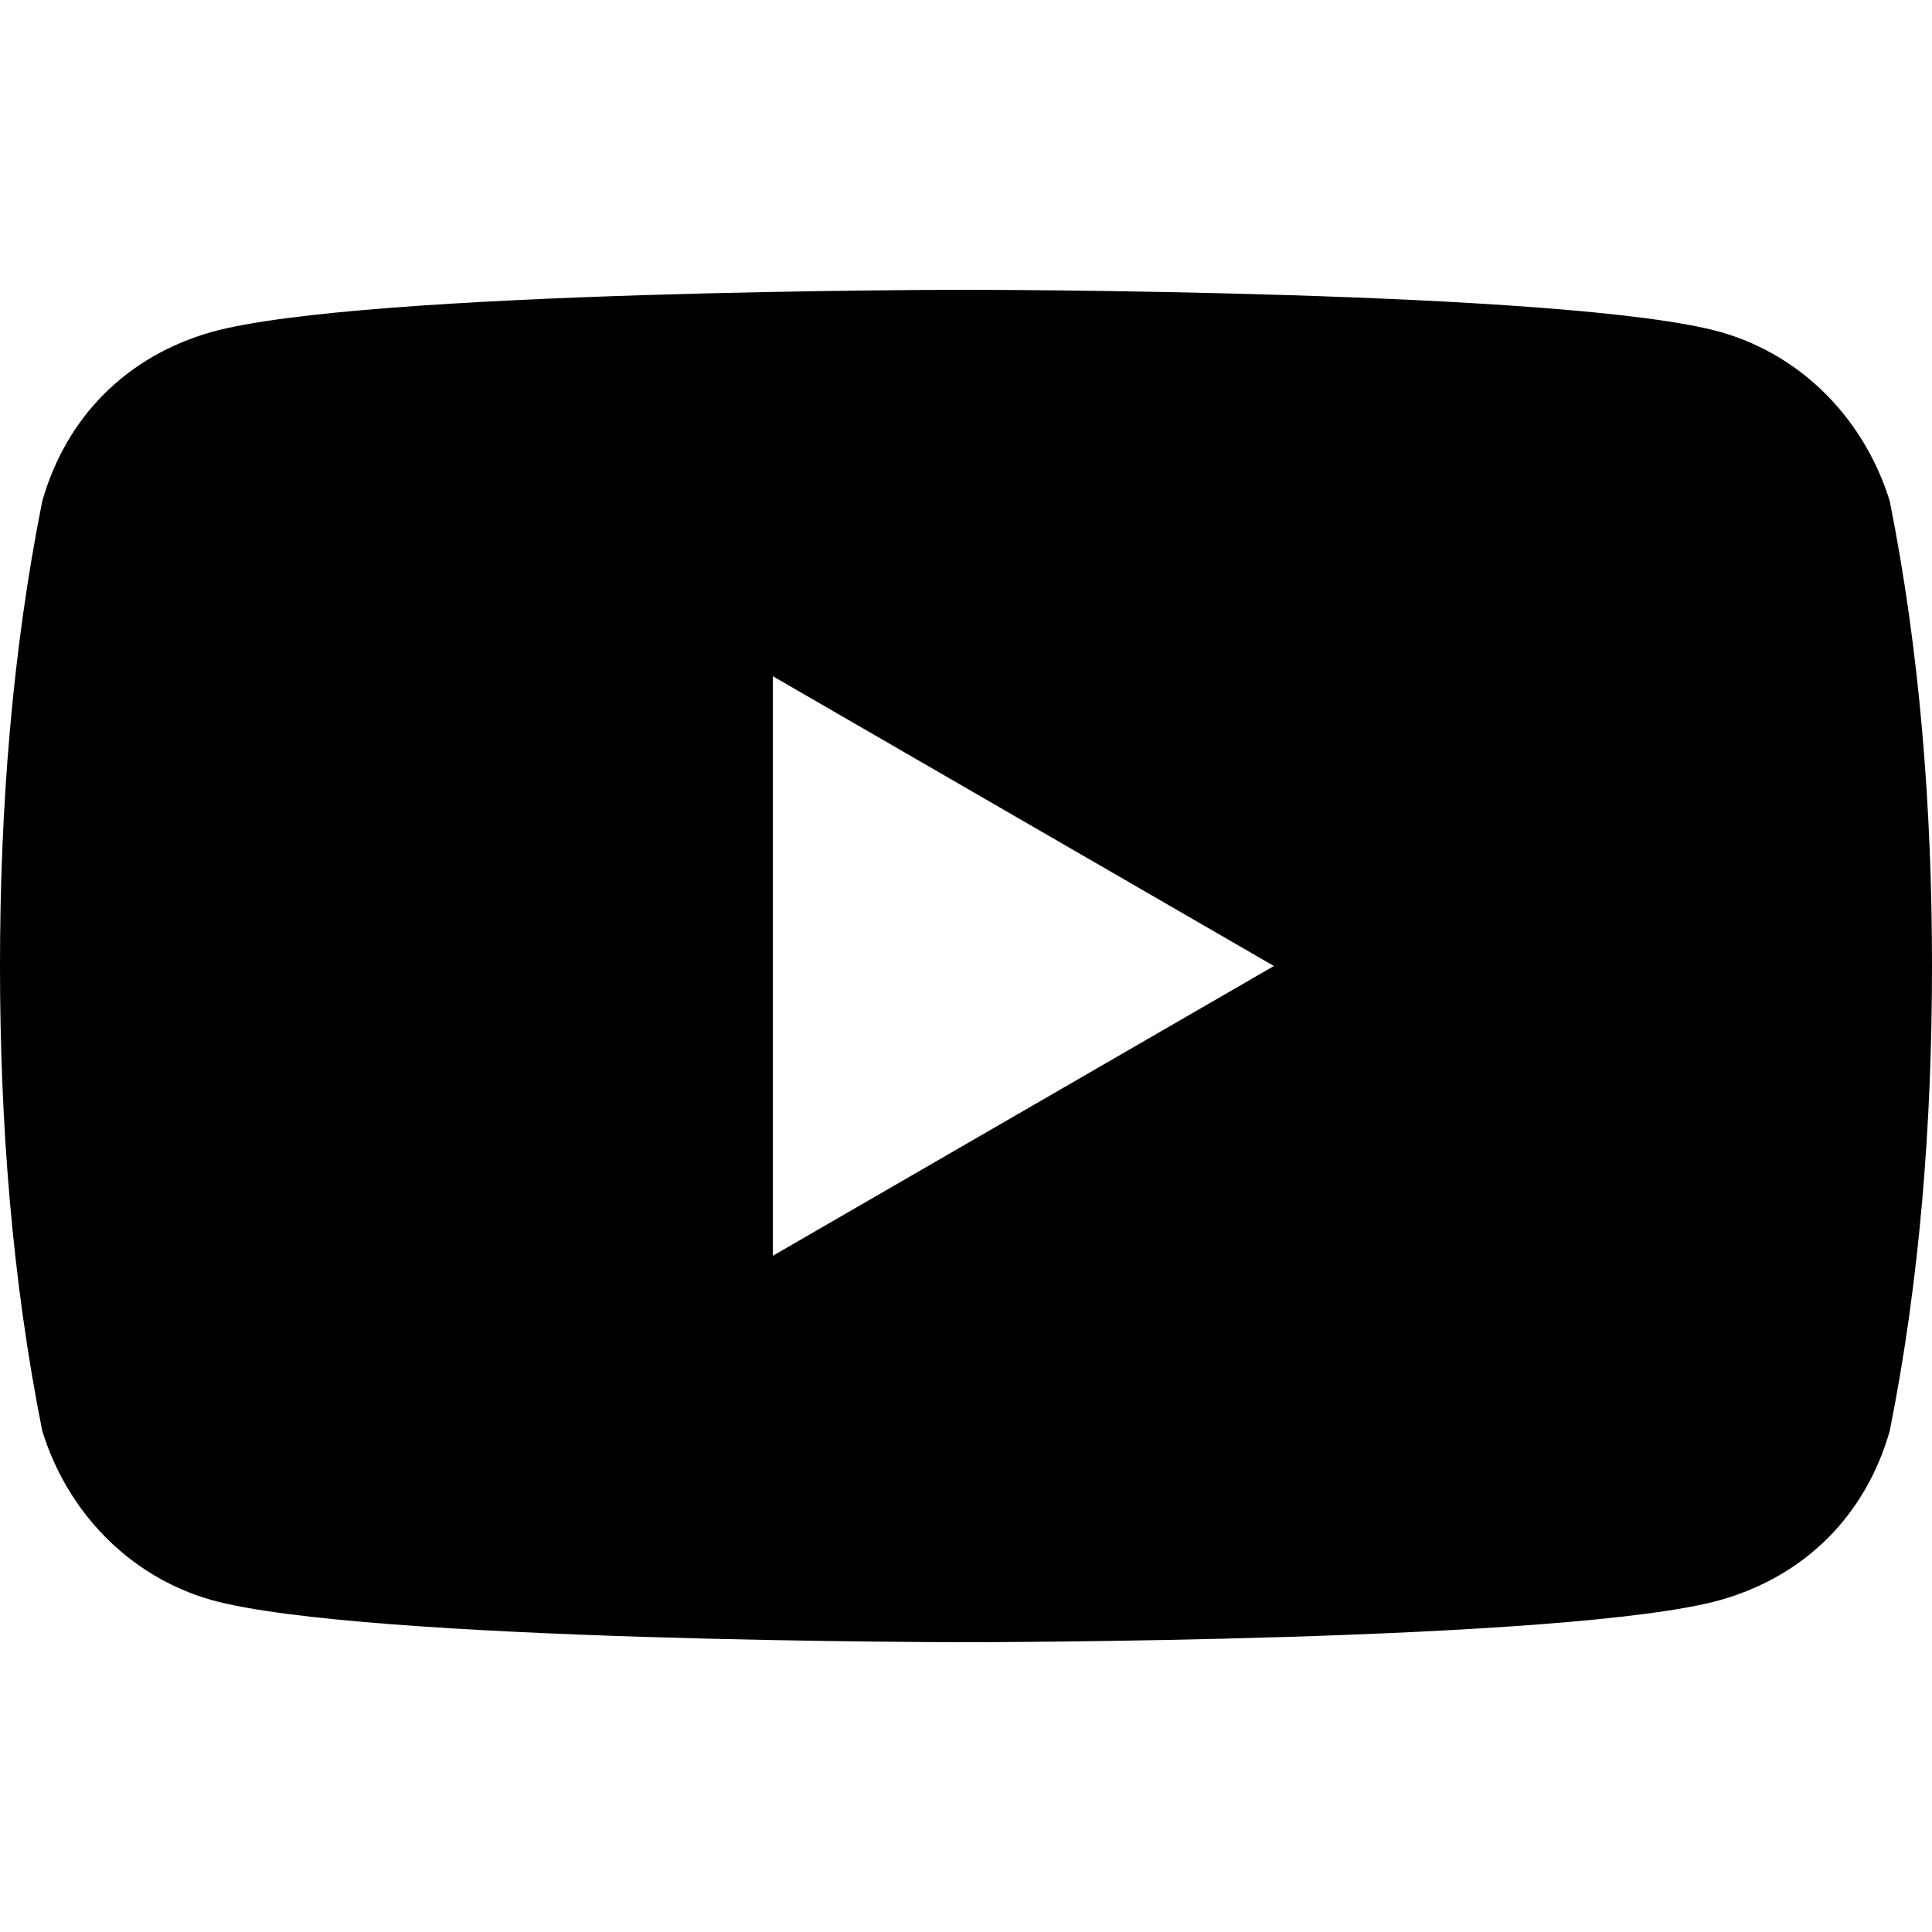 <?xml version="1.0" encoding="utf-8"?>
<!-- Generator: Adobe Illustrator 22.1.0, SVG Export Plug-In . SVG Version: 6.00 Build 0)  -->
<svg version="1.1" id="Layer_1" xmlns="http://www.w3.org/2000/svg" xmlns:xlink="http://www.w3.org/1999/xlink" x="0px" y="0px"
	 viewBox="0 0 32 32" style="enable-background:new 0 0 32 32;" xml:space="preserve">
<title>youtube</title>
<path d="M31.3,8.3c-0.4-1.3-1.4-2.4-2.8-2.8C26,4.8,16,4.8,16,4.8S6,4.8,3.5,5.5C2.1,5.9,1.1,6.9,0.7,8.3C0.2,10.8,0,13.4,0,16
	c0,2.6,0.2,5.2,0.7,7.7c0.4,1.3,1.4,2.4,2.8,2.8C6,27.2,16,27.2,16,27.2s10,0,12.5-0.7c1.4-0.4,2.4-1.4,2.8-2.8
	c0.5-2.5,0.7-5.1,0.7-7.7C32,13.4,31.8,10.8,31.3,8.3z M12.8,20.8v-9.6l8.3,4.8L12.8,20.8z"/>
</svg>
